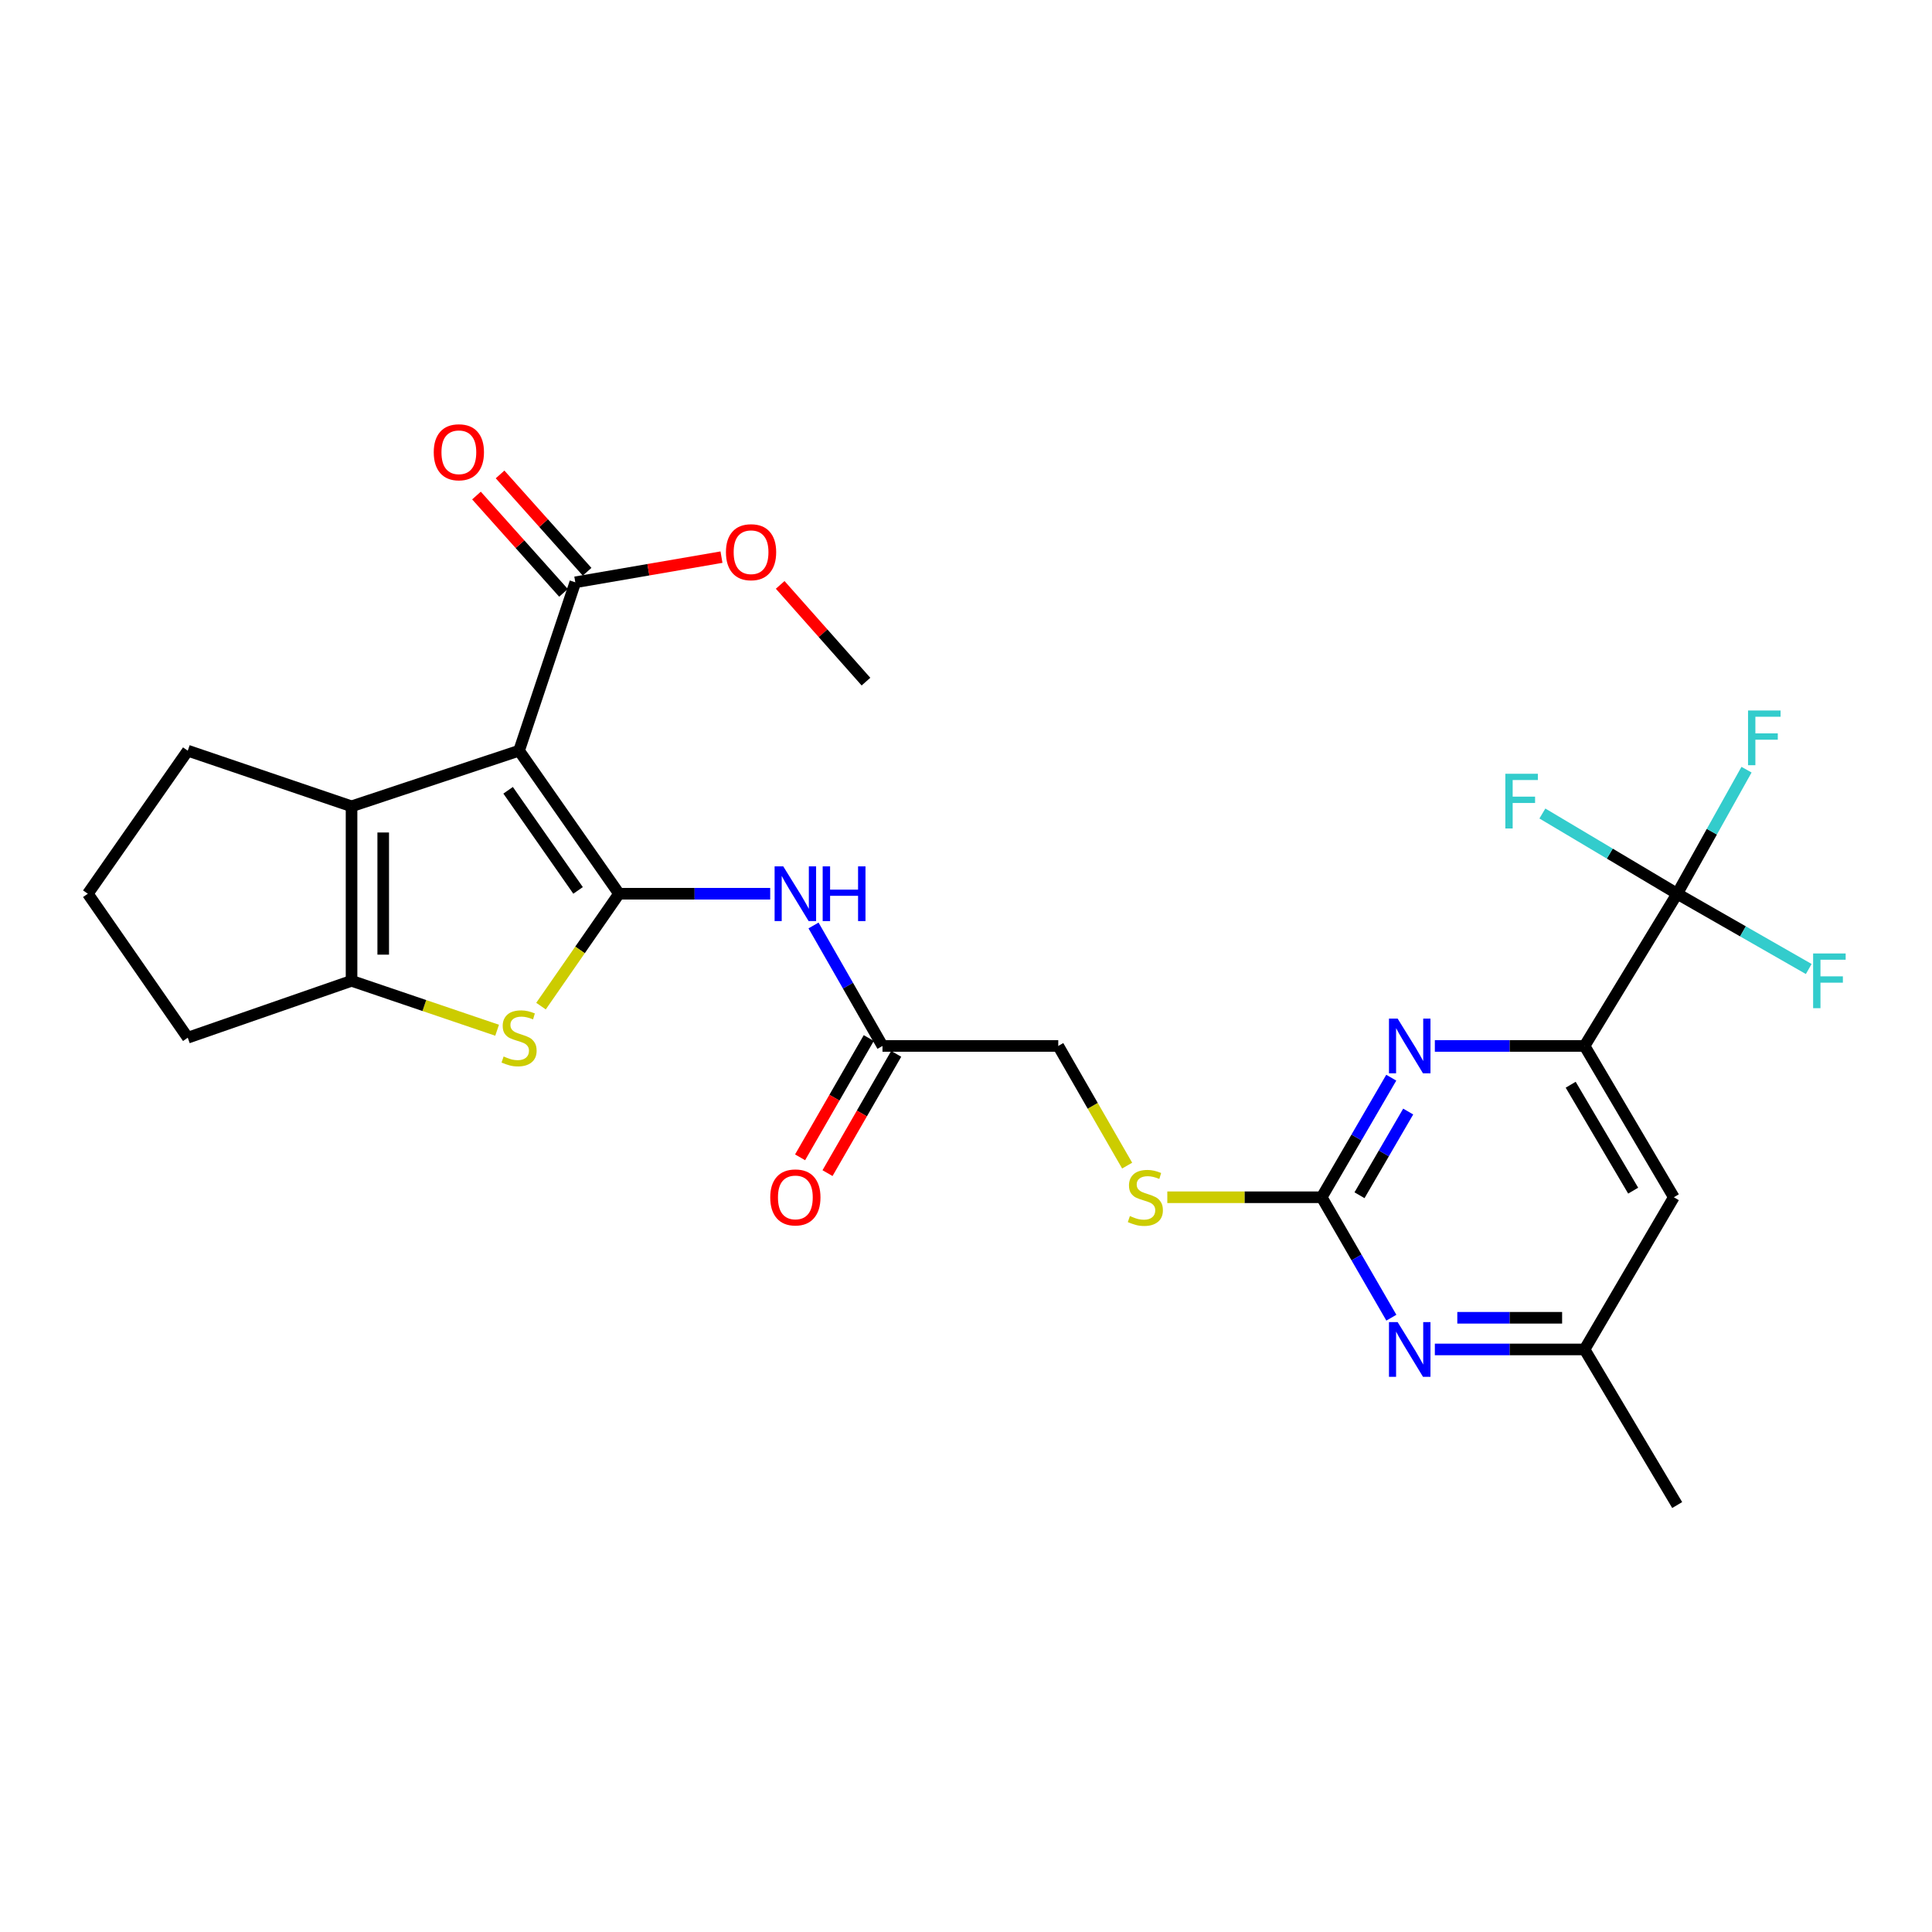 <?xml version='1.0' encoding='iso-8859-1'?>
<svg version='1.1' baseProfile='full'
              xmlns='http://www.w3.org/2000/svg'
                      xmlns:rdkit='http://www.rdkit.org/xml'
                      xmlns:xlink='http://www.w3.org/1999/xlink'
                  xml:space='preserve'
width='1000px' height='1000px' viewBox='0 0 1000 1000'>
<!-- END OF HEADER -->
<rect style='opacity:1.0;fill:#FFFFFF;stroke:none' width='1000' height='1000' x='0' y='0'> </rect>
<path class='bond-0' d='M 320.402,462.593 L 268.674,388.557' style='fill:none;fill-rule:evenodd;stroke:#000000;stroke-width:6px;stroke-linecap:butt;stroke-linejoin:miter;stroke-opacity:1' />
<path class='bond-0' d='M 299.207,460.875 L 262.998,409.049' style='fill:none;fill-rule:evenodd;stroke:#000000;stroke-width:6px;stroke-linecap:butt;stroke-linejoin:miter;stroke-opacity:1' />
<path class='bond-1' d='M 320.402,462.593 L 300.212,491.679' style='fill:none;fill-rule:evenodd;stroke:#000000;stroke-width:6px;stroke-linecap:butt;stroke-linejoin:miter;stroke-opacity:1' />
<path class='bond-1' d='M 300.212,491.679 L 280.022,520.764' style='fill:none;fill-rule:evenodd;stroke:#CCCC00;stroke-width:6px;stroke-linecap:butt;stroke-linejoin:miter;stroke-opacity:1' />
<path class='bond-5' d='M 320.402,462.593 L 359.527,462.593' style='fill:none;fill-rule:evenodd;stroke:#000000;stroke-width:6px;stroke-linecap:butt;stroke-linejoin:miter;stroke-opacity:1' />
<path class='bond-5' d='M 359.527,462.593 L 398.653,462.593' style='fill:none;fill-rule:evenodd;stroke:#0000FF;stroke-width:6px;stroke-linecap:butt;stroke-linejoin:miter;stroke-opacity:1' />
<path class='bond-2' d='M 268.674,388.557 L 181.963,417.348' style='fill:none;fill-rule:evenodd;stroke:#000000;stroke-width:6px;stroke-linecap:butt;stroke-linejoin:miter;stroke-opacity:1' />
<path class='bond-9' d='M 268.674,388.557 L 297.775,301.4' style='fill:none;fill-rule:evenodd;stroke:#000000;stroke-width:6px;stroke-linecap:butt;stroke-linejoin:miter;stroke-opacity:1' />
<path class='bond-3' d='M 257.305,533.252 L 219.634,520.463' style='fill:none;fill-rule:evenodd;stroke:#CCCC00;stroke-width:6px;stroke-linecap:butt;stroke-linejoin:miter;stroke-opacity:1' />
<path class='bond-3' d='M 219.634,520.463 L 181.963,507.674' style='fill:none;fill-rule:evenodd;stroke:#000000;stroke-width:6px;stroke-linecap:butt;stroke-linejoin:miter;stroke-opacity:1' />
<path class='bond-22' d='M 181.963,417.348 L 97.192,388.557' style='fill:none;fill-rule:evenodd;stroke:#000000;stroke-width:6px;stroke-linecap:butt;stroke-linejoin:miter;stroke-opacity:1' />
<path class='bond-27' d='M 181.963,417.348 L 181.963,507.674' style='fill:none;fill-rule:evenodd;stroke:#000000;stroke-width:6px;stroke-linecap:butt;stroke-linejoin:miter;stroke-opacity:1' />
<path class='bond-27' d='M 198.353,430.897 L 198.353,494.125' style='fill:none;fill-rule:evenodd;stroke:#000000;stroke-width:6px;stroke-linecap:butt;stroke-linejoin:miter;stroke-opacity:1' />
<path class='bond-23' d='M 181.963,507.674 L 97.192,537.112' style='fill:none;fill-rule:evenodd;stroke:#000000;stroke-width:6px;stroke-linecap:butt;stroke-linejoin:miter;stroke-opacity:1' />
<path class='bond-4' d='M 868.111,462.593 L 820.171,541.382' style='fill:none;fill-rule:evenodd;stroke:#000000;stroke-width:6px;stroke-linecap:butt;stroke-linejoin:miter;stroke-opacity:1' />
<path class='bond-17' d='M 868.111,462.593 L 886.054,430.487' style='fill:none;fill-rule:evenodd;stroke:#000000;stroke-width:6px;stroke-linecap:butt;stroke-linejoin:miter;stroke-opacity:1' />
<path class='bond-17' d='M 886.054,430.487 L 903.997,398.381' style='fill:none;fill-rule:evenodd;stroke:#33CCCC;stroke-width:6px;stroke-linecap:butt;stroke-linejoin:miter;stroke-opacity:1' />
<path class='bond-18' d='M 868.111,462.593 L 833.224,441.83' style='fill:none;fill-rule:evenodd;stroke:#000000;stroke-width:6px;stroke-linecap:butt;stroke-linejoin:miter;stroke-opacity:1' />
<path class='bond-18' d='M 833.224,441.83 L 798.337,421.068' style='fill:none;fill-rule:evenodd;stroke:#33CCCC;stroke-width:6px;stroke-linecap:butt;stroke-linejoin:miter;stroke-opacity:1' />
<path class='bond-19' d='M 868.111,462.593 L 902.157,482.075' style='fill:none;fill-rule:evenodd;stroke:#000000;stroke-width:6px;stroke-linecap:butt;stroke-linejoin:miter;stroke-opacity:1' />
<path class='bond-19' d='M 902.157,482.075 L 936.202,501.557' style='fill:none;fill-rule:evenodd;stroke:#33CCCC;stroke-width:6px;stroke-linecap:butt;stroke-linejoin:miter;stroke-opacity:1' />
<path class='bond-11' d='M 421.079,479.023 L 438.926,510.203' style='fill:none;fill-rule:evenodd;stroke:#0000FF;stroke-width:6px;stroke-linecap:butt;stroke-linejoin:miter;stroke-opacity:1' />
<path class='bond-11' d='M 438.926,510.203 L 456.774,541.382' style='fill:none;fill-rule:evenodd;stroke:#000000;stroke-width:6px;stroke-linecap:butt;stroke-linejoin:miter;stroke-opacity:1' />
<path class='bond-6' d='M 684.109,619.698 L 644.153,619.698' style='fill:none;fill-rule:evenodd;stroke:#000000;stroke-width:6px;stroke-linecap:butt;stroke-linejoin:miter;stroke-opacity:1' />
<path class='bond-6' d='M 644.153,619.698 L 604.198,619.698' style='fill:none;fill-rule:evenodd;stroke:#CCCC00;stroke-width:6px;stroke-linecap:butt;stroke-linejoin:miter;stroke-opacity:1' />
<path class='bond-7' d='M 684.109,619.698 L 702.113,588.753' style='fill:none;fill-rule:evenodd;stroke:#000000;stroke-width:6px;stroke-linecap:butt;stroke-linejoin:miter;stroke-opacity:1' />
<path class='bond-7' d='M 702.113,588.753 L 720.116,557.808' style='fill:none;fill-rule:evenodd;stroke:#0000FF;stroke-width:6px;stroke-linecap:butt;stroke-linejoin:miter;stroke-opacity:1' />
<path class='bond-7' d='M 703.677,618.657 L 716.279,596.995' style='fill:none;fill-rule:evenodd;stroke:#000000;stroke-width:6px;stroke-linecap:butt;stroke-linejoin:miter;stroke-opacity:1' />
<path class='bond-7' d='M 716.279,596.995 L 728.882,575.333' style='fill:none;fill-rule:evenodd;stroke:#0000FF;stroke-width:6px;stroke-linecap:butt;stroke-linejoin:miter;stroke-opacity:1' />
<path class='bond-10' d='M 684.109,619.698 L 702.137,650.866' style='fill:none;fill-rule:evenodd;stroke:#000000;stroke-width:6px;stroke-linecap:butt;stroke-linejoin:miter;stroke-opacity:1' />
<path class='bond-10' d='M 702.137,650.866 L 720.166,682.034' style='fill:none;fill-rule:evenodd;stroke:#0000FF;stroke-width:6px;stroke-linecap:butt;stroke-linejoin:miter;stroke-opacity:1' />
<path class='bond-8' d='M 742.675,541.382 L 781.423,541.382' style='fill:none;fill-rule:evenodd;stroke:#0000FF;stroke-width:6px;stroke-linecap:butt;stroke-linejoin:miter;stroke-opacity:1' />
<path class='bond-8' d='M 781.423,541.382 L 820.171,541.382' style='fill:none;fill-rule:evenodd;stroke:#000000;stroke-width:6px;stroke-linecap:butt;stroke-linejoin:miter;stroke-opacity:1' />
<path class='bond-29' d='M 820.171,541.382 L 866.372,619.698' style='fill:none;fill-rule:evenodd;stroke:#000000;stroke-width:6px;stroke-linecap:butt;stroke-linejoin:miter;stroke-opacity:1' />
<path class='bond-29' d='M 812.985,561.457 L 845.326,616.279' style='fill:none;fill-rule:evenodd;stroke:#000000;stroke-width:6px;stroke-linecap:butt;stroke-linejoin:miter;stroke-opacity:1' />
<path class='bond-15' d='M 303.883,295.937 L 281.36,270.752' style='fill:none;fill-rule:evenodd;stroke:#000000;stroke-width:6px;stroke-linecap:butt;stroke-linejoin:miter;stroke-opacity:1' />
<path class='bond-15' d='M 281.36,270.752 L 258.836,245.568' style='fill:none;fill-rule:evenodd;stroke:#FF0000;stroke-width:6px;stroke-linecap:butt;stroke-linejoin:miter;stroke-opacity:1' />
<path class='bond-15' d='M 291.667,306.863 L 269.143,281.678' style='fill:none;fill-rule:evenodd;stroke:#000000;stroke-width:6px;stroke-linecap:butt;stroke-linejoin:miter;stroke-opacity:1' />
<path class='bond-15' d='M 269.143,281.678 L 246.62,256.494' style='fill:none;fill-rule:evenodd;stroke:#FF0000;stroke-width:6px;stroke-linecap:butt;stroke-linejoin:miter;stroke-opacity:1' />
<path class='bond-21' d='M 297.775,301.4 L 335.607,294.887' style='fill:none;fill-rule:evenodd;stroke:#000000;stroke-width:6px;stroke-linecap:butt;stroke-linejoin:miter;stroke-opacity:1' />
<path class='bond-21' d='M 335.607,294.887 L 373.439,288.374' style='fill:none;fill-rule:evenodd;stroke:#FF0000;stroke-width:6px;stroke-linecap:butt;stroke-linejoin:miter;stroke-opacity:1' />
<path class='bond-14' d='M 742.675,698.469 L 781.423,698.469' style='fill:none;fill-rule:evenodd;stroke:#0000FF;stroke-width:6px;stroke-linecap:butt;stroke-linejoin:miter;stroke-opacity:1' />
<path class='bond-14' d='M 781.423,698.469 L 820.171,698.469' style='fill:none;fill-rule:evenodd;stroke:#000000;stroke-width:6px;stroke-linecap:butt;stroke-linejoin:miter;stroke-opacity:1' />
<path class='bond-14' d='M 754.299,682.079 L 781.423,682.079' style='fill:none;fill-rule:evenodd;stroke:#0000FF;stroke-width:6px;stroke-linecap:butt;stroke-linejoin:miter;stroke-opacity:1' />
<path class='bond-14' d='M 781.423,682.079 L 808.547,682.079' style='fill:none;fill-rule:evenodd;stroke:#000000;stroke-width:6px;stroke-linecap:butt;stroke-linejoin:miter;stroke-opacity:1' />
<path class='bond-16' d='M 449.672,537.293 L 431.896,568.161' style='fill:none;fill-rule:evenodd;stroke:#000000;stroke-width:6px;stroke-linecap:butt;stroke-linejoin:miter;stroke-opacity:1' />
<path class='bond-16' d='M 431.896,568.161 L 414.121,599.029' style='fill:none;fill-rule:evenodd;stroke:#FF0000;stroke-width:6px;stroke-linecap:butt;stroke-linejoin:miter;stroke-opacity:1' />
<path class='bond-16' d='M 463.875,545.472 L 446.1,576.34' style='fill:none;fill-rule:evenodd;stroke:#000000;stroke-width:6px;stroke-linecap:butt;stroke-linejoin:miter;stroke-opacity:1' />
<path class='bond-16' d='M 446.1,576.34 L 428.324,607.208' style='fill:none;fill-rule:evenodd;stroke:#FF0000;stroke-width:6px;stroke-linecap:butt;stroke-linejoin:miter;stroke-opacity:1' />
<path class='bond-20' d='M 456.774,541.382 L 547.755,541.382' style='fill:none;fill-rule:evenodd;stroke:#000000;stroke-width:6px;stroke-linecap:butt;stroke-linejoin:miter;stroke-opacity:1' />
<path class='bond-12' d='M 866.372,619.698 L 820.171,698.469' style='fill:none;fill-rule:evenodd;stroke:#000000;stroke-width:6px;stroke-linecap:butt;stroke-linejoin:miter;stroke-opacity:1' />
<path class='bond-13' d='M 583.408,603.319 L 565.582,572.351' style='fill:none;fill-rule:evenodd;stroke:#CCCC00;stroke-width:6px;stroke-linecap:butt;stroke-linejoin:miter;stroke-opacity:1' />
<path class='bond-13' d='M 565.582,572.351 L 547.755,541.382' style='fill:none;fill-rule:evenodd;stroke:#000000;stroke-width:6px;stroke-linecap:butt;stroke-linejoin:miter;stroke-opacity:1' />
<path class='bond-25' d='M 820.171,698.469 L 868.111,779.007' style='fill:none;fill-rule:evenodd;stroke:#000000;stroke-width:6px;stroke-linecap:butt;stroke-linejoin:miter;stroke-opacity:1' />
<path class='bond-26' d='M 403.823,302.74 L 426.024,327.774' style='fill:none;fill-rule:evenodd;stroke:#FF0000;stroke-width:6px;stroke-linecap:butt;stroke-linejoin:miter;stroke-opacity:1' />
<path class='bond-26' d='M 426.024,327.774 L 448.224,352.809' style='fill:none;fill-rule:evenodd;stroke:#000000;stroke-width:6px;stroke-linecap:butt;stroke-linejoin:miter;stroke-opacity:1' />
<path class='bond-28' d='M 97.192,388.557 L 45.455,462.593' style='fill:none;fill-rule:evenodd;stroke:#000000;stroke-width:6px;stroke-linecap:butt;stroke-linejoin:miter;stroke-opacity:1' />
<path class='bond-24' d='M 97.192,537.112 L 45.455,462.593' style='fill:none;fill-rule:evenodd;stroke:#000000;stroke-width:6px;stroke-linecap:butt;stroke-linejoin:miter;stroke-opacity:1' />
<path  class='atom-2' d='M 260.674 546.832
Q 260.994 546.952, 262.314 547.512
Q 263.634 548.072, 265.074 548.432
Q 266.554 548.752, 267.994 548.752
Q 270.674 548.752, 272.234 547.472
Q 273.794 546.152, 273.794 543.872
Q 273.794 542.312, 272.994 541.352
Q 272.234 540.392, 271.034 539.872
Q 269.834 539.352, 267.834 538.752
Q 265.314 537.992, 263.794 537.272
Q 262.314 536.552, 261.234 535.032
Q 260.194 533.512, 260.194 530.952
Q 260.194 527.392, 262.594 525.192
Q 265.034 522.992, 269.834 522.992
Q 273.114 522.992, 276.834 524.552
L 275.914 527.632
Q 272.514 526.232, 269.954 526.232
Q 267.194 526.232, 265.674 527.392
Q 264.154 528.512, 264.194 530.472
Q 264.194 531.992, 264.954 532.912
Q 265.754 533.832, 266.874 534.352
Q 268.034 534.872, 269.954 535.472
Q 272.514 536.272, 274.034 537.072
Q 275.554 537.872, 276.634 539.512
Q 277.754 541.112, 277.754 543.872
Q 277.754 547.792, 275.114 549.912
Q 272.514 551.992, 268.154 551.992
Q 265.634 551.992, 263.714 551.432
Q 261.834 550.912, 259.594 549.992
L 260.674 546.832
' fill='#CCCC00'/>
<path  class='atom-6' d='M 405.415 448.433
L 414.695 463.433
Q 415.615 464.913, 417.095 467.593
Q 418.575 470.273, 418.655 470.433
L 418.655 448.433
L 422.415 448.433
L 422.415 476.753
L 418.535 476.753
L 408.575 460.353
Q 407.415 458.433, 406.175 456.233
Q 404.975 454.033, 404.615 453.353
L 404.615 476.753
L 400.935 476.753
L 400.935 448.433
L 405.415 448.433
' fill='#0000FF'/>
<path  class='atom-6' d='M 425.815 448.433
L 429.655 448.433
L 429.655 460.473
L 444.135 460.473
L 444.135 448.433
L 447.975 448.433
L 447.975 476.753
L 444.135 476.753
L 444.135 463.673
L 429.655 463.673
L 429.655 476.753
L 425.815 476.753
L 425.815 448.433
' fill='#0000FF'/>
<path  class='atom-8' d='M 723.412 527.222
L 732.692 542.222
Q 733.612 543.702, 735.092 546.382
Q 736.572 549.062, 736.652 549.222
L 736.652 527.222
L 740.412 527.222
L 740.412 555.542
L 736.532 555.542
L 726.572 539.142
Q 725.412 537.222, 724.172 535.022
Q 722.972 532.822, 722.612 532.142
L 722.612 555.542
L 718.932 555.542
L 718.932 527.222
L 723.412 527.222
' fill='#0000FF'/>
<path  class='atom-11' d='M 723.412 684.309
L 732.692 699.309
Q 733.612 700.789, 735.092 703.469
Q 736.572 706.149, 736.652 706.309
L 736.652 684.309
L 740.412 684.309
L 740.412 712.629
L 736.532 712.629
L 726.572 696.229
Q 725.412 694.309, 724.172 692.109
Q 722.972 689.909, 722.612 689.229
L 722.612 712.629
L 718.932 712.629
L 718.932 684.309
L 723.412 684.309
' fill='#0000FF'/>
<path  class='atom-14' d='M 584.836 629.418
Q 585.156 629.538, 586.476 630.098
Q 587.796 630.658, 589.236 631.018
Q 590.716 631.338, 592.156 631.338
Q 594.836 631.338, 596.396 630.058
Q 597.956 628.738, 597.956 626.458
Q 597.956 624.898, 597.156 623.938
Q 596.396 622.978, 595.196 622.458
Q 593.996 621.938, 591.996 621.338
Q 589.476 620.578, 587.956 619.858
Q 586.476 619.138, 585.396 617.618
Q 584.356 616.098, 584.356 613.538
Q 584.356 609.978, 586.756 607.778
Q 589.196 605.578, 593.996 605.578
Q 597.276 605.578, 600.996 607.138
L 600.076 610.218
Q 596.676 608.818, 594.116 608.818
Q 591.356 608.818, 589.836 609.978
Q 588.316 611.098, 588.356 613.058
Q 588.356 614.578, 589.116 615.498
Q 589.916 616.418, 591.036 616.938
Q 592.196 617.458, 594.116 618.058
Q 596.676 618.858, 598.196 619.658
Q 599.716 620.458, 600.796 622.098
Q 601.916 623.698, 601.916 626.458
Q 601.916 630.378, 599.276 632.498
Q 596.676 634.578, 592.316 634.578
Q 589.796 634.578, 587.876 634.018
Q 585.996 633.498, 583.756 632.578
L 584.836 629.418
' fill='#CCCC00'/>
<path  class='atom-16' d='M 224.506 234.091
Q 224.506 227.291, 227.866 223.491
Q 231.226 219.691, 237.506 219.691
Q 243.786 219.691, 247.146 223.491
Q 250.506 227.291, 250.506 234.091
Q 250.506 240.971, 247.106 244.891
Q 243.706 248.771, 237.506 248.771
Q 231.266 248.771, 227.866 244.891
Q 224.506 241.011, 224.506 234.091
M 237.506 245.571
Q 241.826 245.571, 244.146 242.691
Q 246.506 239.771, 246.506 234.091
Q 246.506 228.531, 244.146 225.731
Q 241.826 222.891, 237.506 222.891
Q 233.186 222.891, 230.826 225.691
Q 228.506 228.491, 228.506 234.091
Q 228.506 239.811, 230.826 242.691
Q 233.186 245.571, 237.506 245.571
' fill='#FF0000'/>
<path  class='atom-17' d='M 398.675 619.778
Q 398.675 612.978, 402.035 609.178
Q 405.395 605.378, 411.675 605.378
Q 417.955 605.378, 421.315 609.178
Q 424.675 612.978, 424.675 619.778
Q 424.675 626.658, 421.275 630.578
Q 417.875 634.458, 411.675 634.458
Q 405.435 634.458, 402.035 630.578
Q 398.675 626.698, 398.675 619.778
M 411.675 631.258
Q 415.995 631.258, 418.315 628.378
Q 420.675 625.458, 420.675 619.778
Q 420.675 614.218, 418.315 611.418
Q 415.995 608.578, 411.675 608.578
Q 407.355 608.578, 404.995 611.378
Q 402.675 614.178, 402.675 619.778
Q 402.675 625.498, 404.995 628.378
Q 407.355 631.258, 411.675 631.258
' fill='#FF0000'/>
<path  class='atom-18' d='M 904.781 367.75
L 921.621 367.75
L 921.621 370.99
L 908.581 370.99
L 908.581 379.59
L 920.181 379.59
L 920.181 382.87
L 908.581 382.87
L 908.581 396.07
L 904.781 396.07
L 904.781 367.75
' fill='#33CCCC'/>
<path  class='atom-19' d='M 779.154 400.502
L 795.994 400.502
L 795.994 403.742
L 782.954 403.742
L 782.954 412.342
L 794.554 412.342
L 794.554 415.622
L 782.954 415.622
L 782.954 428.822
L 779.154 428.822
L 779.154 400.502
' fill='#33CCCC'/>
<path  class='atom-20' d='M 938.471 493.514
L 955.311 493.514
L 955.311 496.754
L 942.271 496.754
L 942.271 505.354
L 953.871 505.354
L 953.871 508.634
L 942.271 508.634
L 942.271 521.834
L 938.471 521.834
L 938.471 493.514
' fill='#33CCCC'/>
<path  class='atom-22' d='M 375.747 285.819
Q 375.747 279.019, 379.107 275.219
Q 382.467 271.419, 388.747 271.419
Q 395.027 271.419, 398.387 275.219
Q 401.747 279.019, 401.747 285.819
Q 401.747 292.699, 398.347 296.619
Q 394.947 300.499, 388.747 300.499
Q 382.507 300.499, 379.107 296.619
Q 375.747 292.739, 375.747 285.819
M 388.747 297.299
Q 393.067 297.299, 395.387 294.419
Q 397.747 291.499, 397.747 285.819
Q 397.747 280.259, 395.387 277.459
Q 393.067 274.619, 388.747 274.619
Q 384.427 274.619, 382.067 277.419
Q 379.747 280.219, 379.747 285.819
Q 379.747 291.539, 382.067 294.419
Q 384.427 297.299, 388.747 297.299
' fill='#FF0000'/>
</svg>
